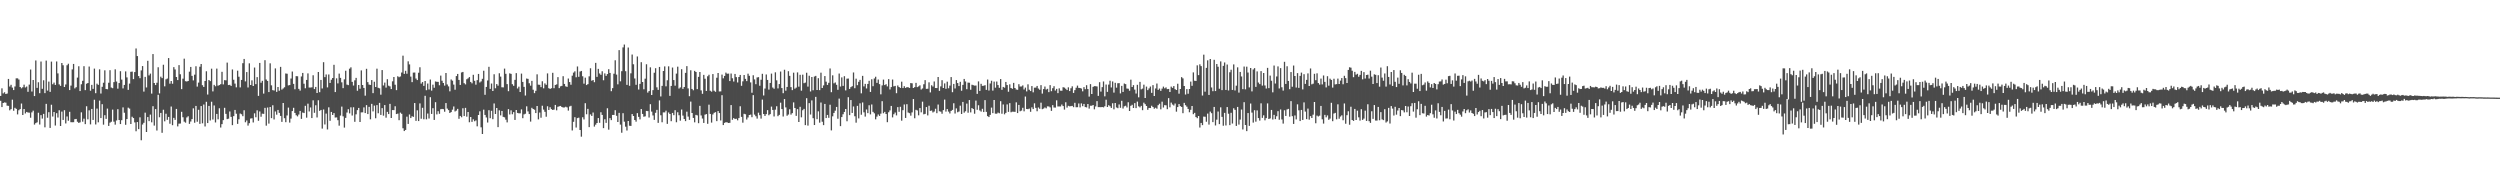 <svg xmlns="http://www.w3.org/2000/svg" width="1920" height="150"><path d="M0 73.695h1v3.722H0zM1 67.861h1v14.349H1zM2 71.722h1v7.395H2zM3 70.846h1v7.773H3zM4 72.214h1v6.633H4zM5 71.850h1v9.284H5zM6 60.603h1v20.719H6zM7 66.462h1v18.288H7zM8 65.110h1v18.721H8zM9 67.264h1v9.263H9zM10 69.161h1v15.871H10zM11 66.419h1v16.382H11zM12 60.152h1v23.477H12zM13 60.173h1v27.702H13zM14 61.104h1v23.571H14zM15 66.833h1v16.906H15zM16 67.861h1v11.671H16zM17 67.005h1v21.332H17zM18 65.002h1v18.721H18zM19 67.161h1v19.975H19zM20 66.476h1v19.469H20zM21 70.518h1v15.922H21zM22 64.979h1v21.536H22zM23 53.397h1v37.036H23zM24 70.310h1v15.988H24zM25 61.450h1v23.544H25zM26 73.764h1v21.907H26zM27 46.432h1v48.154H27zM28 67.470h1v26.473H28zM29 63.162h1v23.408H29zM30 71.596h1v24.052H30zM31 47.259h1v41.140H31zM32 68.209h1v22.852H32zM33 61.637h1v25.798H33zM34 71.519h1v26.295H34zM35 46.524h1v33.235H35zM36 69.562h1v20.882H36zM37 62.688h1v23.491H37zM38 70.578h1v27.650H38zM39 47.302h1v33.125H39zM40 64.709h1v24.775H40zM41 63.425h1v22.587H41zM42 65.247h1v31.184H42zM43 47.215h1v39.712H43zM44 56.355h1v33.924H44zM45 64.808h1v19.888H45zM46 65.966h1v30.779H46zM47 48.389h1v37.300H47zM48 50.111h1v41.999H48zM49 66.817h1v17.837H49zM50 64.892h1v29.936H50zM51 50.147h1v39.316H51zM52 48.968h1v43.752H52zM53 69.184h1v16.704H53zM54 65.730h1v28.126H54zM55 53.315h1v40.600H55zM56 49.101h1v44.745H56zM57 67.898h1v23.656H57zM58 66.991h1v24.372H58zM59 59.603h1v33.876H59zM60 50.896h1v43.498H60zM61 69.935h1v24.033H61zM62 64.707h1v21.584H62zM63 62.047h1v31.401H63zM64 50.861h1v40.282H64zM65 69.209h1v26.141H65zM66 64.306h1v17.288H66zM67 63.748h1v27.883H67zM68 51.122h1v33.592H68zM69 69.669h1v25.876H69zM70 65.181h1v18.462H70zM71 68.227h1v23.894H71zM72 52.672h1v23.949H72zM73 71.574h1v24.026H73zM74 64.249h1v19.160H74zM75 65.188h1v28.771H75zM76 53.230h1v24.031H76zM77 71.850h1v18.819H77zM78 66.684h1v13.365H78zM79 63.533h1v32.230H79zM80 53.999h1v34.482H80zM81 68.355h1v22.919H81zM82 68.550h1v14.859H82zM83 63.565h1v33.161H83zM84 53.890h1v40.314H84zM85 67.227h1v26.279H85zM86 67.719h1v16.448H86zM87 63.086h1v30.367H87zM88 53.267h1v42.493H88zM89 62.622h1v29.888H89zM90 68.104h1v15.741H90zM91 63.810h1v28.364H91zM92 54.702h1v40.603H92zM93 61.125h1v31.175H93zM94 67.893h1v14.569H94zM95 65.204h1v21.383H95zM96 54.849h1v40.973H96zM97 59.461h1v31.967H97zM98 69.033h1v13.651H98zM99 64.208h1v19.179H99zM100 55.146h1v40.067H100zM101 54.968h1v34.688H101zM102 60.779h1v29.877H102zM103 55.366h1v38.641H103zM104 37.245h1v63.544H104zM105 43.079h1v50.644H105zM106 58.396h1v40.777H106zM107 60.054h1v30.058H107zM108 54.057h1v53.665H108zM109 50.749h1v44.913H109zM110 70.331h1v23.972H110zM111 59.028h1v27.476H111zM112 67.174h1v34.226H112zM113 46.680h1v43.203H113zM114 57.909h1v35.109H114zM115 56.520h1v31.472H115zM116 71.871h1v22.081H116zM117 41.536h1v40.046H117zM118 63.725h1v32.740H118zM119 65.320h1v18.469H119zM120 63.549h1v36.684H120zM121 51.637h1v21.181H121zM122 71.713h1v18.357H122zM123 58.872h1v27.865H123zM124 59.999h1v42.003H124zM125 49.710h1v34.542H125zM126 66.327h1v26.842H126zM127 60.926h1v26.432H127zM128 60.331h1v31.699H128zM129 44.597h1v45.192H129zM130 64.256h1v30.758H130zM131 62.205h1v19.618H131zM132 64.311h1v31.834H132zM133 51.573h1v38.973H133zM134 53.349h1v38.703H134zM135 59.159h1v24.525H135zM136 61.477h1v35.590H136zM137 50.021h1v44.935H137zM138 57.041h1v37.806H138zM139 68.449h1v17.430H139zM140 60.408h1v29.655H140zM141 45.050h1v48.392H141zM142 62.368h1v31.838H142zM143 62.629h1v27.583H143zM144 62.203h1v27.114H144zM145 55.041h1v40.072H145zM146 51.388h1v41.960H146zM147 58.248h1v33.191H147zM148 61.761h1v21.456H148zM149 57.366h1v36.904H149zM150 50.900h1v30.461H150zM151 66.488h1v27.025H151zM152 63.462h1v20.849H152zM153 51.250h1v43.864H153zM154 49.170h1v32.282H154zM155 65.412h1v29.300H155zM156 66.762h1v13.532H156zM157 62.201h1v34.940H157zM158 54.723h1v23.482H158zM159 72.576h1v21.962H159zM160 61.418h1v19.959H160zM161 62.308h1v30.227H161zM162 52.747h1v25.393H162zM163 70.216h1v21.570H163zM164 65.201h1v15.786H164zM165 66.261h1v27.810H165zM166 52.706h1v34.775H166zM167 65.808h1v25.814H167zM168 65.307h1v17.858H168zM169 64.661h1v33.274H169zM170 55.167h1v40.149H170zM171 64.798h1v27.478H171zM172 61.544h1v21.236H172zM173 61.697h1v25.764H173zM174 48.094h1v43.416H174zM175 65.339h1v25.791H175zM176 65.137h1v20.463H176zM177 65.977h1v23.793H177zM178 53.345h1v42.782H178zM179 61.239h1v27.959H179zM180 64.194h1v20.225H180zM181 67.083h1v20.252H181zM182 54.292h1v40.852H182zM183 58.939h1v32.633H183zM184 67.112h1v20.064H184zM185 61.395h1v26.345H185zM186 48.538h1v40.715H186zM187 45.238h1v39.433H187zM188 62.494h1v31.383H188zM189 55.332h1v37.172H189zM190 67.181h1v29.268H190zM191 48.655h1v45.963H191zM192 65.288h1v25.755H192zM193 61.704h1v29.135H193zM194 66.050h1v28.000H194zM195 51.868h1v35.187H195zM196 64.618h1v25.432H196zM197 59.230h1v25.519H197zM198 73.638h1v19.160H198zM199 48.318h1v37.272H199zM200 63.551h1v26.114H200zM201 62.043h1v25.256H201zM202 71.896h1v15.555H202zM203 46.236h1v36.608H203zM204 61.056h1v35.469H204zM205 62.134h1v20.426H205zM206 70.729h1v24.216H206zM207 48.630h1v33.571H207zM208 65.547h1v25.182H208zM209 69.239h1v11.621H209zM210 69.530h1v22.237H210zM211 52.512h1v33.111H211zM212 70.562h1v17.485H212zM213 66.808h1v17.599H213zM214 69.687h1v17.018H214zM215 51.335h1v37.689H215zM216 68.790h1v24.789H216zM217 67.941h1v11.147H217zM218 67.000h1v23.779H218zM219 56.403h1v37.421H219zM220 56.609h1v32.054H220zM221 65.606h1v17.032H221zM222 65.348h1v28.831H222zM223 60.289h1v30.811H223zM224 54.929h1v30.378H224zM225 64.434h1v18.361H225zM226 68.559h1v18.171H226zM227 58.495h1v30.049H227zM228 58.573h1v30.843H228zM229 68.243h1v19.714H229zM230 69.598h1v15.580H230zM231 58.726h1v32.557H231zM232 55.998h1v30.454H232zM233 64.329h1v22.516H233zM234 67.806h1v13.459H234zM235 61.409h1v28.945H235zM236 56.375h1v23.264H236zM237 67.213h1v18.387H237zM238 67.245h1v15.265H238zM239 67.046h1v23.612H239zM240 57.820h1v19.254H240zM241 68.378h1v18.272H241zM242 66.742h1v14.106H242zM243 71.404h1v18.803H243zM244 55.290h1v21.708H244zM245 70.820h1v14.331H245zM246 61.393h1v23.054H246zM247 67.953h1v30.799H247zM248 47.781h1v36.288H248zM249 59.259h1v36.318H249zM250 57.199h1v30.044H250zM251 67.106h1v32.337H251zM252 57.195h1v25.212H252zM253 63.681h1v29.117H253zM254 61.223h1v24.766H254zM255 59.909h1v28.417H255zM256 49.756h1v37.119H256zM257 70.711h1v19.565H257zM258 60.177h1v29.968H258zM259 64.064h1v28.268H259zM260 56.547h1v39.987H260zM261 59.827h1v28.943H261zM262 63.235h1v18.659H262zM263 67.692h1v21.660H263zM264 60.923h1v37.053H264zM265 54.320h1v36.226H265zM266 64.949h1v21.502H266zM267 65.387h1v18.487H267zM268 52.715h1v34.379H268zM269 51.724h1v30.719H269zM270 62.885h1v25.842H270zM271 65.677h1v16.679H271zM272 61.683h1v31.845H272zM273 59.797h1v27.995H273zM274 69.692h1v14.882H274zM275 65.272h1v17.608H275zM276 68.165h1v25.553H276zM277 54.084h1v32.244H277zM278 65.293h1v20.985H278zM279 67.534h1v14.962H279zM280 73.496h1v13.363H280zM281 52.844h1v27.892H281zM282 63.084h1v24.539H282zM283 64.977h1v17.082H283zM284 65.242h1v26.428H284zM285 61.468h1v18.318H285zM286 71.523h1v14.049H286zM287 62.782h1v18.307H287zM288 66.799h1v24.020H288zM289 52.729h1v28.007H289zM290 67.442h1v19.526H290zM291 67.838h1v11.181H291zM292 72.718h1v15.576H292zM293 53.803h1v29.231H293zM294 65.622h1v23.218H294zM295 63.453h1v17.249H295zM296 67.259h1v23.113H296zM297 60.802h1v25.132H297zM298 65.812h1v21.772H298zM299 66.359h1v13.406H299zM300 68.392h1v22.214H300zM301 62.439h1v22.097H301zM302 59.111h1v25.491H302zM303 65.066h1v16.551H303zM304 69.243h1v18.375H304zM305 58.577h1v28.652H305zM306 59.280h1v33.040H306zM307 58.710h1v27.783H307zM308 55.702h1v31.674H308zM309 42.752h1v55.753H309zM310 56.751h1v43.887H310zM311 54.373h1v45.400H311zM312 56.613h1v33.001H312zM313 47.112h1v48.078H313zM314 49.435h1v38.481H314zM315 58.822h1v31.875H315zM316 63.079h1v26.205H316zM317 55.746h1v34.017H317zM318 55.721h1v23.408H318zM319 60.314h1v32.534H319zM320 61.477h1v23.237H320zM321 55.851h1v37.121H321zM322 51.667h1v27.755H322zM323 64.185h1v27.000H323zM324 63.018h1v19.790H324zM325 65.929h1v25.688H325zM326 62.189h1v11.385H326zM327 69.292h1v22.378H327zM328 64.130h1v23.058H328zM329 68.726h1v22.333H329zM330 61.106h1v13.550H330zM331 69.596h1v17.897H331zM332 65.023h1v18.068H332zM333 67.378h1v24.709H333zM334 62.560h1v15.910H334zM335 62.807h1v25.072H335zM336 62.885h1v22.541H336zM337 65.476h1v21.905H337zM338 58.078h1v25.821H338zM339 62.013h1v21.628H339zM340 63.743h1v20.119H340zM341 65.744h1v20.076H341zM342 56.041h1v23.104H342zM343 64.885h1v18.526H343zM344 66.371h1v18.194H344zM345 70.143h1v16.620H345zM346 61.010h1v25.043H346zM347 61.942h1v22.275H347zM348 64.952h1v16.823H348zM349 68.893h1v16.709H349zM350 58.406h1v26.535H350zM351 56.783h1v26.837H351zM352 61.395h1v29.829H352zM353 65.247h1v23.802H353zM354 55.659h1v34.395H354zM355 55.251h1v27.915H355zM356 63.890h1v25.251H356zM357 64.808h1v18.039H357zM358 60.884h1v28.719H358zM359 60.166h1v25.837H359zM360 59.195h1v34.693H360zM361 62.917h1v26.963H361zM362 64.011h1v29.559H362zM363 57.435h1v34.233H363zM364 62.070h1v31.081H364zM365 65.050h1v27.403H365zM366 61.521h1v35.517H366zM367 56.774h1v31.536H367zM368 63.356h1v22.161H368zM369 62.500h1v35.302H369zM370 60.507h1v42.386H370zM371 54.315h1v29.891H371zM372 72.782h1v15.471H372zM373 66.781h1v23.445H373zM374 61.793h1v32.299H374zM375 51.287h1v33.349H375zM376 68.229h1v22.536H376zM377 64.130h1v20.952H377zM378 69.873h1v21.685H378zM379 57.014h1v22.445H379zM380 67.767h1v19.803H380zM381 64.583h1v18.357H381zM382 65.780h1v31.873H382zM383 56.288h1v28.446H383zM384 58.806h1v29.813H384zM385 67.016h1v18.206H385zM386 67.108h1v22.630H386zM387 52.681h1v37.451H387zM388 56.689h1v35.219H388zM389 64.638h1v29.341H389zM390 70.065h1v13.731H390zM391 56.311h1v31.580H391zM392 56.732h1v28.025H392zM393 64.668h1v23.077H393zM394 65.874h1v20.234H394zM395 61.356h1v30.760H395zM396 56.144h1v28.323H396zM397 67.932h1v18.785H397zM398 66.577h1v20.476H398zM399 70.642h1v16.418H399zM400 56.531h1v27.512H400zM401 62.906h1v27.858H401zM402 66.691h1v21.186H402zM403 73.347h1v13.978H403zM404 60.321h1v21.330H404zM405 60.573h1v24.979H405zM406 63.968h1v23.626H406zM407 65.769h1v27.604H407zM408 62.095h1v20.676H408zM409 68.907h1v14.821H409zM410 71.503h1v12.761H410zM411 69.726h1v17.128H411zM412 57.096h1v24.324H412zM413 65.018h1v26.679H413zM414 65.146h1v21.280H414zM415 66.913h1v23.525H415zM416 62.420h1v18.792H416zM417 67.845h1v16.324H417zM418 64.075h1v21.799H418zM419 65.114h1v24.541H419zM420 56.352h1v25.251H420zM421 67.733h1v16.750H421zM422 68.310h1v14.074H422zM423 67.721h1v16.116H423zM424 55.895h1v28.561H424zM425 67.751h1v16.446H425zM426 65.240h1v15.340H426zM427 64.842h1v19.886H427zM428 59.250h1v22.797H428zM429 67.662h1v13.948H429zM430 66.323h1v15.031H430zM431 65.943h1v16.242H431zM432 58.502h1v24.081H432zM433 64.462h1v18.080H433zM434 66.307h1v15.690H434zM435 66.698h1v15.777H435zM436 60.305h1v24.642H436zM437 63.050h1v18.737H437zM438 65.075h1v16.198H438zM439 58.133h1v42.086H439zM440 55.769h1v37.769H440zM441 54.766h1v35.247H441zM442 59.317h1v38.627H442zM443 51.061h1v39.689H443zM444 59.003h1v31.367H444zM445 54.963h1v44.892H445zM446 54.457h1v50.500H446zM447 58.584h1v31.479H447zM448 64.281h1v27.448H448zM449 59.658h1v19.611H449zM450 65.329h1v22.433H450zM451 64.634h1v18.973H451zM452 58.637h1v39.023H452zM453 52.438h1v35.421H453zM454 62.027h1v27.034H454zM455 61.429h1v25.018H455zM456 63.123h1v34.114H456zM457 48.284h1v47.444H457zM458 59.033h1v35.443H458zM459 52.876h1v37.796H459zM460 56.398h1v37.909H460zM461 57.463h1v28.760H461zM462 54.746h1v33.516H462zM463 61.635h1v36.753H463zM464 56.355h1v35.237H464zM465 58.254h1v36.096H465zM466 56.867h1v26.270H466zM467 53.148h1v46.432H467zM468 55.991h1v34.729H468zM469 70.056h1v22.200H469zM470 67.698h1v20.586H470zM471 56.606h1v31.642H471zM472 46.306h1v38.327H472zM473 57.298h1v31.632H473zM474 64.769h1v28.938H474zM475 38.517h1v48.160H475zM476 62.475h1v33.242H476zM477 54.684h1v47.270H477zM478 36.421h1v50.518H478zM479 34.194h1v59.234H479zM480 54.661h1v42.628H480zM481 65.181h1v35.050H481zM482 36.521h1v56.417H482zM483 65.883h1v30.669H483zM484 56.309h1v40.419H484zM485 41.900h1v45.684H485zM486 49.360h1v39.733H486zM487 60.285h1v31.889H487zM488 65.149h1v28.281H488zM489 43.381h1v43.487H489zM490 68.760h1v20.991H490zM491 64.386h1v27.322H491zM492 47.792h1v35.945H492zM493 62.970h1v24.553H493zM494 68.538h1v21.101H494zM495 60.392h1v28.964H495zM496 49.378h1v35.814H496zM497 71.141h1v14.193H497zM498 69.948h1v20.314H498zM499 51.704h1v28.334H499zM500 72.981h1v12.717H500zM501 69.223h1v19.476H501zM502 55.867h1v36.206H502zM503 52.383h1v34.253H503zM504 67.092h1v17.293H504zM505 68.999h1v25.359H505zM506 51.381h1v25.716H506zM507 74.071h1v14.447H507zM508 65.941h1v27.982H508zM509 54.549h1v31.786H509zM510 50.974h1v35.354H510zM511 66.295h1v18.703H511zM512 61.619h1v33.528H512zM513 50.953h1v35.400H513zM514 73.640h1v13.905H514zM515 66.007h1v27.068H515zM516 51.880h1v34.837H516zM517 61.484h1v26.979H517zM518 65.812h1v18.810H518zM519 56.513h1v37.407H519zM520 51.225h1v35.011H520zM521 67.994h1v20.515H521zM522 67.126h1v25.553H522zM523 53.157h1v30.939H523zM524 68.232h1v20.575H524zM525 66.838h1v24.567H525zM526 55.943h1v37.096H526zM527 50.804h1v34.976H527zM528 67.875h1v21.680H528zM529 73.856h1v18.183H529zM530 53.983h1v24.061H530zM531 68.280h1v18.510H531zM532 69.349h1v21.202H532zM533 54.414h1v39.518H533zM534 55.277h1v32.942H534zM535 68.474h1v20.149H535zM536 59.040h1v35.560H536zM537 55.313h1v25.979H537zM538 69.413h1v19.254H538zM539 72.043h1v19.014H539zM540 57.474h1v36.940H540zM541 60.493h1v27.558H541zM542 69.829h1v17.757H542zM543 58.589h1v36.480H543zM544 57.405h1v22.976H544zM545 69.687h1v17.830H545zM546 70.397h1v23.777H546zM547 56.897h1v30.998H547zM548 69.667h1v16.940H548zM549 70.491h1v15.633H549zM550 59.694h1v33.317H550zM551 56.085h1v29.222H551zM552 70.269h1v16.574H552zM553 70.219h1v22.303H553zM554 57.302h1v15.830H554zM555 60.179h1v35.871H555zM556 58.312h1v36.029H556zM557 55.776h1v38.076H557zM558 56.643h1v37.364H558zM559 56.508h1v37.952H559zM560 62.239h1v32.090H560zM561 56.455h1v24.221H561zM562 60.131h1v31.880H562zM563 62.594h1v28.076H563zM564 56.758h1v34.661H564zM565 59.243h1v31.941H565zM566 63.334h1v29.099H566zM567 59.149h1v31.536H567zM568 57.550h1v24.049H568zM569 65.879h1v23.855H569zM570 62.461h1v31.758H570zM571 57.625h1v29.762H571zM572 60.571h1v27.174H572zM573 62.333h1v29.472H573zM574 56.590h1v33.640H574zM575 58.229h1v30.067H575zM576 63.258h1v24.763H576zM577 71.235h1v18.792H577zM578 57.824h1v15.244H578zM579 60.994h1v27.025H579zM580 64.689h1v24.592H580zM581 59.493h1v31.591H581zM582 59.262h1v27.284H582zM583 65.831h1v22.655H583zM584 61.237h1v29.836H584zM585 56.698h1v19.792H585zM586 73.325h1v14.232H586zM587 67.978h1v21.049H587zM588 57.206h1v30.438H588zM589 61.399h1v23.193H589zM590 68.797h1v19.710H590zM591 63.679h1v23.962H591zM592 56.547h1v25.343H592zM593 67.227h1v17.219H593zM594 68.163h1v21.261H594zM595 55.576h1v28.657H595zM596 61.708h1v19.906H596zM597 67.911h1v21.348H597zM598 64.588h1v23.621H598zM599 54.936h1v23.921H599zM600 67.625h1v16.146H600zM601 71.583h1v17.908H601zM602 53.581h1v22.511H602zM603 69.658h1v12.811H603zM604 66.758h1v22.106H604zM605 54.695h1v33.290H605zM606 58.271h1v25.642H606zM607 66.920h1v21.108H607zM608 69.209h1v17.682H608zM609 55.785h1v22.834H609zM610 68.097h1v14.850H610zM611 67.298h1v21.664H611zM612 55.595h1v28.222H612zM613 66.565h1v27.114H613zM614 57.426h1v24.592H614zM615 69.614h1v20.518H615zM616 57.357h1v27.318H616zM617 63.878h1v19.755H617zM618 63.434h1v32.683H618zM619 55.847h1v19.593H619zM620 66.497h1v29.987H620zM621 58.149h1v21.039H621zM622 70.235h1v17.746H622zM623 59.117h1v17.975H623zM624 69.326h1v21.461H624zM625 58.795h1v37.231H625zM626 58.271h1v16.146H626zM627 69.108h1v22.459H627zM628 60.070h1v25.420H628zM629 69.207h1v25.022H629zM630 55.817h1v22.914H630zM631 67.559h1v25.956H631zM632 65.581h1v30.536H632zM633 58.410h1v21.435H633zM634 62.709h1v27.954H634zM635 65.245h1v23.010H635zM636 63.569h1v26.901H636zM637 52.596h1v27.831H637zM638 70.818h1v29.334H638zM639 57.840h1v31.520H639zM640 64.004h1v22.706H640zM641 63.338h1v21.630H641zM642 65.151h1v16.961H642zM643 68.962h1v22.239H643zM644 56.490h1v19.245H644zM645 66.478h1v30.396H645zM646 59.458h1v30.470H646zM647 65.941h1v21.827H647zM648 58.502h1v27.467H648zM649 69.404h1v14.303H649zM650 60.406h1v32.749H650zM651 60.310h1v14.340H651zM652 68.305h1v20.103H652zM653 66.943h1v9.925H653zM654 66.179h1v20.559H654zM655 55.666h1v26.084H655zM656 67.753h1v21.522H656zM657 60.422h1v33.775H657zM658 65.416h1v15.908H658zM659 62.819h1v28.087H659zM660 61.326h1v18.014H660zM661 71.654h1v16.464H661zM662 58.287h1v20.399H662zM663 66.355h1v19.941H663zM664 64.423h1v25.127H664zM665 67.966h1v16.098H665zM666 64.471h1v22.429H666zM667 62.075h1v18.744H667zM668 70.594h1v17.283H668zM669 60.900h1v19.311H669zM670 66.192h1v19.742H670zM671 60.248h1v26.812H671zM672 58.909h1v32.747H672zM673 63.647h1v25.890H673zM674 61.068h1v26.833H674zM675 64.608h1v24.427H675zM676 72.448h1v14.827H676zM677 65.561h1v12.147H677zM678 61.125h1v25.842H678zM679 65.348h1v20.589H679zM680 64.668h1v22.871H680zM681 66.369h1v27.485H681zM682 60.756h1v25.443H682zM683 68.731h1v16.077H683zM684 66.854h1v14.498H684zM685 61.084h1v29.064H685zM686 66.284h1v21.490H686zM687 65.950h1v20.460H687zM688 71.574h1v17.071H688zM689 65.659h1v16.597H689zM690 66.829h1v19.016H690zM691 67.550h1v14.447H691zM692 62.702h1v29.957H692zM693 67.632h1v17.009H693zM694 66.211h1v14.029H694zM695 67.508h1v23.065H695zM696 66.897h1v13.129H696zM697 67.016h1v19.401H697zM698 67.552h1v19.403H698zM699 63.791h1v25.027H699zM700 64.013h1v22.333H700zM701 67.595h1v8.471H701zM702 66.925h1v23.898H702zM703 63.649h1v20.676H703zM704 66.934h1v17.897H704zM705 66.364h1v22.195H705zM706 65.533h1v17.480H706zM707 68.751h1v17.517H707zM708 67.941h1v10.165H708zM709 64.698h1v23.090H709zM710 61.539h1v25.901H710zM711 68.257h1v13.969H711zM712 68.165h1v20.444H712zM713 63.217h1v18.002H713zM714 70.969h1v14.159H714zM715 65.462h1v19.412H715zM716 66.483h1v19.884H716zM717 62.578h1v23.074H717zM718 67.591h1v15.908H718zM719 67.634h1v19.302H719zM720 59.117h1v21.188H720zM721 69.807h1v15.629H721zM722 66.346h1v19.401H722zM723 61.610h1v25.725H723zM724 67.595h1v16.981H724zM725 64.075h1v12.433H725zM726 68.181h1v17.517H726zM727 62.716h1v21.062H727zM728 67.811h1v17.922H728zM729 65.730h1v21.435H729zM730 59.188h1v26.020H730zM731 70.809h1v13.589H731zM732 64.441h1v14.855H732zM733 67.964h1v19.245H733zM734 61.489h1v21.772H734zM735 63.812h1v22.404H735zM736 66.099h1v19.577H736zM737 62.848h1v18.304H737zM738 69.665h1v17.879H738zM739 65.192h1v13.106H739zM740 60.617h1v25.896H740zM741 62.587h1v22.875H741zM742 68.520h1v11.069H742zM743 63.432h1v23.164H743zM744 63.549h1v13.289H744zM745 68.902h1v17.402H745zM746 65.080h1v17.908H746zM747 65.430h1v18.352H747zM748 65.739h1v21.589H748zM749 65.709h1v11.559H749zM750 72.114h1v12.225H750zM751 62.510h1v18.339H751zM752 69.823h1v15.027H752zM753 64.352h1v21.362H753zM754 65.925h1v17.631H754zM755 65.860h1v20.215H755zM756 65.430h1v11.465H756zM757 69.005h1v16.929H757zM758 61.088h1v28.121H758zM759 69.523h1v20.369H759zM760 64.107h1v24.086H760zM761 62.017h1v20.605H761zM762 69.605h1v17.283H762zM763 62.688h1v14.122H763zM764 67.309h1v19.996H764zM765 62.635h1v24.711H765zM766 65.323h1v21.140H766zM767 67.410h1v19.584H767zM768 60.708h1v16.988H768zM769 68.992h1v18.375H769zM770 66.753h1v13.468H770zM771 67.346h1v20.442H771zM772 62.935h1v23.772H772zM773 65.318h1v14.875H773zM774 70.450h1v15.473H774zM775 64.764h1v14.431H775zM776 67.579h1v18.622H776zM777 68.204h1v17.542H777zM778 63.654h1v22.156H778zM779 67.566h1v18.348H779zM780 68.747h1v9.863H780zM781 68.962h1v17.858H781zM782 64.654h1v15.958H782zM783 66.435h1v19.039H783zM784 66.417h1v18.535H784zM785 65.602h1v17.174H785zM786 68.719h1v16.771H786zM787 67.266h1v6.885H787zM788 70.209h1v13.511H788zM789 64.782h1v19.094H789zM790 68.898h1v14.486H790zM791 69.946h1v15.940H791zM792 66.103h1v16.352H792zM793 70.923h1v12.843H793zM794 67.330h1v12.051H794zM795 67.291h1v15.571H795zM796 65.998h1v19.453H796zM797 67.996h1v14.541H797zM798 68.891h1v14.642H798zM799 65.364h1v13.479H799zM800 71.876h1v12.005H800zM801 68.403h1v15.017H801zM802 66.483h1v16.066H802zM803 68.788h1v14.425H803zM804 68.202h1v13.443H804zM805 70.752h1v11.010H805zM806 65.391h1v17.066H806zM807 70.047h1v15.107H807zM808 67.730h1v13.019H808zM809 66.188h1v16.384H809zM810 69.527h1v13.115H810zM811 68.268h1v8.810H811zM812 71.519h1v10.238H812zM813 67.829h1v13.937H813zM814 69.621h1v12.168H814zM815 69.697h1v10.609H815zM816 66.957h1v14.514H816zM817 67.282h1v16.881H817zM818 68.136h1v10.398H818zM819 69.195h1v13.461H819zM820 67.092h1v14.154H820zM821 69.932h1v11.735H821zM822 67.811h1v13.692H822zM823 66.302h1v15.013H823zM824 71.395h1v10.932H824zM825 69.234h1v9.698H825zM826 67.360h1v15.045H826zM827 65.739h1v16.590H827zM828 67.481h1v11.971H828zM829 67.593h1v14.880H829zM830 67.978h1v11.440H830zM831 70.152h1v11.424H831zM832 66.939h1v12.896H832zM833 68.520h1v13.694H833zM834 65.444h1v17.048H834zM835 68.424h1v11.451H835zM836 74.190h1v9.220H836zM837 64.627h1v16.592H837zM838 72.169h1v9.032H838zM839 66.737h1v13.921H839zM840 66.142h1v17.801H840zM841 66.185h1v15.580H841zM842 66.426h1v11.227H842zM843 73.645h1v8.641H843zM844 63.144h1v19.133H844zM845 70.356h1v11.955H845zM846 66.893h1v15.281H846zM847 62.560h1v19.904H847zM848 73.977h1v7.615H848zM849 64.933h1v11.660H849zM850 70.569h1v11.630H850zM851 64.982h1v15.786H851zM852 62.004h1v19.609H852zM853 67.149h1v15.752H853zM854 62.548h1v16.773H854zM855 71.102h1v12.850H855zM856 63.608h1v15.516H856zM857 67.351h1v15.194H857zM858 63.963h1v19.158H858zM859 63.853h1v16.388H859zM860 71.711h1v11.094H860zM861 65.943h1v11.483H861zM862 70.580h1v12.772H862zM863 64.160h1v17.494H863zM864 64.590h1v16.633H864zM865 68.014h1v14.525H865zM866 68.145h1v10.376H866zM867 69.697h1v15.528H867zM868 61.189h1v20.048H868zM869 66.815h1v13.646H869zM870 65.396h1v17.570H870zM871 68.813h1v10.414H871zM872 71.816h1v11.222H872zM873 65.114h1v12.914H873zM874 74.734h1v6.947H874zM875 62.855h1v19.641H875zM876 68.625h1v12.676H876zM877 68.046h1v16.574H877zM878 65.009h1v13.859H878zM879 75.282h1v4.749H879zM880 66.492h1v14.930H880zM881 69.230h1v15.075H881zM882 67.898h1v15.015H882zM883 66.435h1v16.542H883zM884 71.335h1v9.881H884zM885 65.359h1v16.821H885zM886 73.725h1v9.790H886zM887 67.955h1v14.805H887zM888 64.164h1v19.284H888zM889 69.026h1v11.785H889zM890 67.973h1v11.708H890zM891 69.784h1v14.177H891zM892 68.028h1v10.037H892zM893 66.522h1v16.059H893zM894 67.820h1v12.939H894zM895 67.126h1v13.754H895zM896 68.435h1v15.418H896zM897 68.321h1v7.038H897zM898 70.640h1v11.813H898zM899 66.533h1v12.257H899zM900 67.502h1v12.761H900zM901 66.115h1v14.921H901zM902 68.488h1v11.044H902zM903 69.095h1v16.675H903zM904 64.288h1v17.940H904zM905 71.937h1v8.007H905zM906 68.369h1v13.124H906zM907 59.241h1v22.880H907zM908 60.225h1v26.702H908zM909 66.044h1v12.960H909zM910 72.592h1v8.197H910zM911 68.447h1v13.477H911zM912 71.972h1v11.678H912zM913 68.371h1v17.851H913zM914 62.677h1v21.648H914zM915 65.879h1v15.548H915zM916 55.581h1v32.143H916zM917 61.995h1v24.704H917zM918 62.162h1v27.750H918zM919 50.175h1v40.612H919zM920 57.721h1v31.385H920zM921 49.385h1v48.559H921zM922 50.774h1v43.640H922zM923 73.384h1v22.731H923zM924 41.990h1v47.563H924zM925 70.395h1v19.236H925zM926 52.116h1v41.395H926zM927 46.329h1v40.900H927zM928 72.922h1v22.761H928zM929 45.327h1v40.362H929zM930 67.149h1v19.771H930zM931 70.033h1v23.745H931zM932 45.949h1v36.167H932zM933 69.960h1v26.400H933zM934 49.161h1v42.731H934zM935 51.241h1v34.409H935zM936 68.126h1v27.201H936zM937 47.174h1v35.233H937zM938 69.239h1v20.508H938zM939 50.607h1v45.940H939zM940 47.991h1v38.689H940zM941 69.072h1v27.274H941zM942 49.575h1v32.640H942zM943 69.452h1v17.888H943zM944 55.506h1v40.600H944zM945 53.546h1v33.106H945zM946 69.044h1v25.810H946zM947 49.467h1v33.706H947zM948 69.465h1v14.937H948zM949 65.815h1v30.882H949zM950 51.708h1v30.426H950zM951 71.118h1v24.555H951zM952 55.267h1v36.574H952zM953 58.731h1v25.411H953zM954 68.451h1v30.982H954zM955 51.097h1v27.403H955zM956 68.621h1v27.384H956zM957 51.184h1v49.527H957zM958 55.705h1v31.115H958zM959 67.131h1v29.543H959zM960 52.248h1v27.274H960zM961 70.186h1v16.295H961zM962 53.352h1v40.813H962zM963 52.322h1v32.317H963zM964 66.737h1v26.725H964zM965 54.819h1v29.952H965zM966 63.361h1v27.306H966zM967 64.634h1v27.977H967zM968 54.645h1v24.731H968zM969 65.762h1v24.747H969zM970 56.057h1v32.509H970zM971 65.622h1v26.789H971zM972 67.971h1v22.765H972zM973 52.134h1v27.277H973zM974 67.676h1v23.704H974zM975 58.074h1v32.848H975zM976 62.027h1v22.397H976zM977 70.910h1v20.895H977zM978 50.312h1v37.929H978zM979 64.132h1v27.387H979zM980 58.731h1v30.547H980zM981 51.001h1v34.402H981zM982 67.946h1v24.006H982zM983 52.306h1v31.751H983zM984 67.019h1v24.729H984zM985 69.575h1v25.368H985zM986 47.460h1v37.247H986zM987 64.485h1v24.539H987zM988 50.896h1v33.155H988zM989 62.134h1v21.472H989zM990 68.497h1v21.101H990zM991 55.343h1v22.351H991zM992 66.616h1v22.621H992zM993 50.321h1v44.862H993zM994 58.374h1v30.312H994zM995 67.236h1v24.482H995zM996 56.142h1v24.010H996zM997 67.476h1v17.249H997zM998 58.241h1v34.741H998zM999 55.764h1v28.661H999zM1000 68.648h1v23.438H1000zM1001 56.977h1v21.641H1001zM1002 64.386h1v21.307H1002zM1003 61.338h1v30.170H1003zM1004 56.375h1v27.039H1004zM1005 66.032h1v25.855H1005zM1006 52.562h1v36.608H1006zM1007 64.760h1v25.880H1007zM1008 64.265h1v23.798H1008zM1009 56.666h1v21.671H1009zM1010 61.571h1v33.079H1010zM1011 56.297h1v32.488H1011zM1012 63.807h1v25.622H1012zM1013 64.998h1v23.850H1013zM1014 60.381h1v20.966H1014zM1015 64.828h1v26.819H1015zM1016 57.939h1v37.000H1016zM1017 62.855h1v25.338H1017zM1018 67.129h1v22.992H1018zM1019 58.541h1v30.062H1019zM1020 65.780h1v26.212H1020zM1021 60.436h1v30.646H1021zM1022 61.377h1v17.574H1022zM1023 67.268h1v25.832H1023zM1024 60.472h1v26.748H1024zM1025 64.814h1v21.886H1025zM1026 64.620h1v27.011H1026zM1027 60.344h1v19.769H1027zM1028 64.526h1v26.663H1028zM1029 61.885h1v27.615H1029zM1030 59.941h1v28.613H1030zM1031 64.723h1v27.629H1031zM1032 58.202h1v21.239H1032zM1033 60.026h1v35.015H1033zM1034 63.759h1v24.738H1034zM1035 53.732h1v31.729H1035zM1036 51.649h1v44.148H1036zM1037 51.976h1v29.998H1037zM1038 54.299h1v37.854H1038zM1039 59.298h1v33.601H1039zM1040 55.169h1v28.510H1040zM1041 57.327h1v34.857H1041zM1042 56.677h1v28.298H1042zM1043 58.934h1v31.198H1043zM1044 57.485h1v35.148H1044zM1045 54.443h1v29.431H1045zM1046 60.930h1v31.186H1046zM1047 55.400h1v35.688H1047zM1048 60.321h1v24.690H1048zM1049 57.616h1v35.256H1049zM1050 57.332h1v22.726H1050zM1051 60.287h1v32.809H1051zM1052 54.263h1v40.113H1052zM1053 58.859h1v26.579H1053zM1054 64.535h1v26.739H1054zM1055 57.096h1v23.580H1055zM1056 57.453h1v35.102H1056zM1057 63.819h1v28.785H1057zM1058 57.778h1v24.331H1058zM1059 66.547h1v25.800H1059zM1060 51.891h1v34.214H1060zM1061 59.584h1v32.095H1061zM1062 61.990h1v30.248H1062zM1063 56.430h1v27.441H1063zM1064 66.504h1v27.586H1064zM1065 50.848h1v42.406H1065zM1066 59.074h1v23.770H1066zM1067 64.888h1v30.000H1067zM1068 55.290h1v26.185H1068zM1069 66.012h1v17.375H1069zM1070 53.819h1v34.919H1070zM1071 62.848h1v19.163H1071zM1072 66.852h1v21.218H1072zM1073 59.616h1v25.274H1073zM1074 64.359h1v18.600H1074zM1075 53.949h1v35.258H1075zM1076 56.034h1v28.501H1076zM1077 65.600h1v19.190H1077zM1078 57.447h1v28.893H1078zM1079 58.319h1v23.102H1079zM1080 65.574h1v20.621H1080zM1081 60.850h1v20.985H1081zM1082 62.947h1v26.160H1082zM1083 64.100h1v17.437H1083zM1084 55.794h1v23.461H1084zM1085 70.669h1v15.036H1085zM1086 64.240h1v14.807H1086zM1087 64.249h1v26.125H1087zM1088 68.145h1v15.775H1088zM1089 57.389h1v20.403H1089zM1090 69.928h1v18.474H1090zM1091 56.735h1v23.022H1091zM1092 65.464h1v21.529H1092zM1093 64.998h1v22.221H1093zM1094 63.327h1v17.949H1094zM1095 69.651h1v19.916H1095zM1096 62.507h1v25.789H1096zM1097 63.633h1v25.084H1097zM1098 67.126h1v19.792H1098zM1099 64.618h1v15.793H1099zM1100 67.586h1v20.206H1100zM1101 63.759h1v26.640H1101zM1102 64.453h1v20.339H1102zM1103 68.671h1v22.289H1103zM1104 64.675h1v14.624H1104zM1105 62.615h1v23.299H1105zM1106 62.505h1v25.995H1106zM1107 61.047h1v21.097H1107zM1108 64.963h1v28.300H1108zM1109 64.441h1v20.719H1109zM1110 61.193h1v29.843H1110zM1111 63.952h1v26.979H1111zM1112 58.470h1v25.729H1112zM1113 58.234h1v33.367H1113zM1114 64.437h1v15.542H1114zM1115 61.702h1v23.125H1115zM1116 66.501h1v26.045H1116zM1117 56.426h1v29.353H1117zM1118 61.942h1v25.640H1118zM1119 58.195h1v26.194H1119zM1120 58.097h1v28.819H1120zM1121 66.160h1v21.905H1121zM1122 60.987h1v28.613H1122zM1123 57.682h1v27.929H1123zM1124 63.713h1v19.975H1124zM1125 58.605h1v28.334H1125zM1126 73.398h1v11.314H1126zM1127 62.457h1v21.488H1127zM1128 61.983h1v24.438H1128zM1129 62.629h1v22.150H1129zM1130 61.873h1v24.899H1130zM1131 69.678h1v17.737H1131zM1132 60.571h1v28.558H1132zM1133 62.546h1v20.417H1133zM1134 64.302h1v23.589H1134zM1135 57.483h1v28.572H1135zM1136 67.215h1v17.885H1136zM1137 60.276h1v28.984H1137zM1138 62.063h1v22.443H1138zM1139 62.498h1v28.494H1139zM1140 61.557h1v24.802H1140zM1141 64.606h1v21.534H1141zM1142 60.656h1v29.696H1142zM1143 62.020h1v21.799H1143zM1144 68.928h1v19.501H1144zM1145 62.107h1v21.570H1145zM1146 64.192h1v21.895H1146zM1147 59.202h1v31.452H1147zM1148 63.075h1v20.435H1148zM1149 68.829h1v20.339H1149zM1150 60.710h1v23.134H1150zM1151 65.165h1v20.215H1151zM1152 59.980h1v31.493H1152zM1153 63.755h1v17.574H1153zM1154 66.041h1v22.582H1154zM1155 60.546h1v27.748H1155zM1156 62.519h1v25.594H1156zM1157 62.482h1v30.232H1157zM1158 64.746h1v15.876H1158zM1159 64.670h1v22.067H1159zM1160 64.826h1v23.413H1160zM1161 62.404h1v14.356H1161zM1162 62.489h1v29.419H1162zM1163 63.961h1v16.363H1163zM1164 65.549h1v19.906H1164zM1165 65.714h1v24.677H1165zM1166 63.681h1v15.475H1166zM1167 65.055h1v25.777H1167zM1168 66.639h1v13.365H1168zM1169 63.082h1v23.921H1169zM1170 67.895h1v21.941H1170zM1171 67.378h1v9.861H1171zM1172 65.611h1v24.715H1172zM1173 67.618h1v11.415H1173zM1174 62.514h1v22.285H1174zM1175 69.189h1v20.888H1175zM1176 68.690h1v9.705H1176zM1177 64.171h1v26.480H1177zM1178 68.957h1v17.766H1178zM1179 62.631h1v18.009H1179zM1180 72.585h1v17.048H1180zM1181 67.181h1v11.298H1181zM1182 66.744h1v18.654H1182zM1183 67.621h1v19.920H1183zM1184 61.704h1v18.043H1184zM1185 73.805h1v14.777H1185zM1186 66.220h1v11.779H1186zM1187 66.650h1v12.719H1187zM1188 66.618h1v20.989H1188zM1189 62.322h1v18.689H1189zM1190 71.642h1v16.180H1190zM1191 64.080h1v16.031H1191zM1192 65.162h1v14.207H1192zM1193 65.242h1v20.756H1193zM1194 59.511h1v23.326H1194zM1195 64.439h1v19.327H1195zM1196 64.183h1v17.965H1196zM1197 60.340h1v25.546H1197zM1198 72.768h1v11.348H1198zM1199 59.651h1v29.392H1199zM1200 57.932h1v28.833H1200zM1201 64.563h1v18.540H1201zM1202 59.930h1v26.739H1202zM1203 73.471h1v10.620H1203zM1204 64.512h1v20.925H1204zM1205 58.845h1v27.176H1205zM1206 72.924h1v6.688H1206zM1207 63.416h1v20.110H1207zM1208 69.745h1v16.192H1208zM1209 64.830h1v19.007H1209zM1210 65.391h1v17.018H1210zM1211 71.155h1v12.877H1211zM1212 67.806h1v11.314H1212zM1213 68.387h1v18.254H1213zM1214 68.289h1v12.900H1214zM1215 66.151h1v15.736H1215zM1216 65.812h1v22.330H1216zM1217 67.982h1v14.404H1217zM1218 67.749h1v20.893H1218zM1219 67.447h1v23.097H1219zM1220 68.284h1v8.453H1220zM1221 65.993h1v21.820H1221zM1222 66.977h1v16.716H1222zM1223 67.014h1v16.764H1223zM1224 67.131h1v23.097H1224zM1225 66.552h1v12.614H1225zM1226 66.815h1v21.879H1226zM1227 67.875h1v13.706H1227zM1228 67.733h1v8.606H1228zM1229 67.138h1v23.042H1229zM1230 67.499h1v13.621H1230zM1231 67.408h1v20.856H1231zM1232 68.033h1v12.220H1232zM1233 66.220h1v11.813H1233zM1234 68.566h1v20.849H1234zM1235 67.149h1v12.909H1235zM1236 65.883h1v20.772H1236zM1237 69.912h1v14.431H1237zM1238 66.723h1v11.122H1238zM1239 70.956h1v16.993H1239zM1240 69.001h1v11.710H1240zM1241 64.979h1v20.357H1241zM1242 69.655h1v15.658H1242zM1243 65.398h1v12.175H1243zM1244 71.333h1v14.502H1244zM1245 70.660h1v8.052H1245zM1246 66.325h1v12.076H1246zM1247 69.232h1v16.290H1247zM1248 66.410h1v12.204H1248zM1249 70.116h1v13.672H1249zM1250 70.493h1v12.454H1250zM1251 65.357h1v14.983H1251zM1252 71.992h1v11.724H1252zM1253 66.993h1v14.235H1253zM1254 70.415h1v12.481H1254zM1255 69.118h1v15.958H1255zM1256 66.563h1v16.510H1256zM1257 72.320h1v8.533H1257zM1258 67.916h1v12.378H1258zM1259 69.106h1v9.819H1259zM1260 70.766h1v12.827H1260zM1261 67.199h1v15.326H1261zM1262 70.392h1v12.731H1262zM1263 70.111h1v10.453H1263zM1264 67.396h1v11.701H1264zM1265 71.626h1v13.754H1265zM1266 67.657h1v14.624H1266zM1267 67.417h1v15.125H1267zM1268 68.582h1v11.946H1268zM1269 67.948h1v10.870H1269zM1270 73.226h1v11.321H1270zM1271 67.026h1v15.645H1271zM1272 66.259h1v17.444H1272zM1273 69.772h1v10.879H1273zM1274 65.941h1v12.413H1274zM1275 73.263h1v11.497H1275zM1276 68.429h1v13.479H1276zM1277 67.009h1v14.521H1277zM1278 71.679h1v10.302H1278zM1279 65.435h1v13.482H1279zM1280 72.359h1v13.289H1280zM1281 68.623h1v12.664H1281zM1282 65.210h1v15.427H1282zM1283 72.196h1v10.746H1283zM1284 65.828h1v13.278H1284zM1285 67.454h1v16.858H1285zM1286 70.701h1v10.682H1286zM1287 65.519h1v13.621H1287zM1288 72.205h1v12.458H1288zM1289 67.705h1v16.171H1289zM1290 62.491h1v26.315H1290zM1291 61.953h1v24.303H1291zM1292 64.618h1v16.404H1292zM1293 67.277h1v23.690H1293zM1294 62.844h1v24.438H1294zM1295 61.326h1v23.253H1295zM1296 69.472h1v13.658H1296zM1297 66.256h1v13.619H1297zM1298 71.828h1v12.346H1298zM1299 69.646h1v10.533H1299zM1300 67.742h1v11.932H1300zM1301 70.809h1v11.559H1301zM1302 66.758h1v11.646H1302zM1303 71.269h1v12.502H1303zM1304 71.315h1v9.600H1304zM1305 68.937h1v7.492H1305zM1306 70.363h1v12.351H1306zM1307 68.886h1v7.931H1307zM1308 69.761h1v14.910H1308zM1309 71.455h1v9.590H1309zM1310 68.060h1v9.632H1310zM1311 71.791h1v10.582H1311zM1312 68.554h1v9.556H1312zM1313 68.154h1v14.349H1313zM1314 72.185h1v9.112H1314zM1315 70.161h1v5.917H1315zM1316 69.399h1v13.562H1316zM1317 70.642h1v7.167H1317zM1318 67.934h1v13.340H1318zM1319 74.577h1v5.411H1319zM1320 68.495h1v9.014H1320zM1321 71.088h1v10.295H1321zM1322 71.965h1v8.764H1322zM1323 70.431h1v7.221H1323zM1324 72.688h1v5.088H1324zM1325 71.368h1v9.243H1325zM1326 70.985h1v7.169H1326zM1327 69.649h1v8.077H1327zM1328 71.255h1v8.702H1328zM1329 72.102h1v4.981H1329zM1330 71.631h1v6.711H1330zM1331 69.662h1v7.682H1331zM1332 71.569h1v7.773H1332zM1333 72.258h1v8.785H1333zM1334 71.512h1v7.963H1334zM1335 70.880h1v7.322H1335zM1336 70.562h1v8.959H1336zM1337 71.848h1v5.354H1337zM1338 70.225h1v7.432H1338zM1339 72.549h1v5.635H1339zM1340 72.436h1v6.860H1340zM1341 70.074h1v8.792H1341zM1342 70.779h1v9.783H1342zM1343 68.348h1v11.605H1343zM1344 67.822h1v12.962H1344zM1345 70.090h1v10.961H1345zM1346 70.013h1v11.287H1346zM1347 68.506h1v12.090H1347zM1348 68.431h1v15.310H1348zM1349 68.394h1v14.127H1349zM1350 70.299h1v17.862H1350zM1351 65.522h1v17.414H1351zM1352 66.131h1v16.709H1352zM1353 68.142h1v13.115H1353zM1354 70.942h1v12.658H1354zM1355 67.433h1v11.451H1355zM1356 68.550h1v15.120H1356zM1357 69.172h1v14.159H1357zM1358 69.232h1v11.630H1358zM1359 67.140h1v12.827H1359zM1360 70.830h1v10.627H1360zM1361 67.969h1v14.541H1361zM1362 70.271h1v15.287H1362zM1363 68.328h1v16.180H1363zM1364 64.270h1v22.674H1364zM1365 66.696h1v13.070H1365zM1366 74.682h1v12.452H1366zM1367 60.353h1v19.879H1367zM1368 72.459h1v17.006H1368zM1369 52.470h1v50.777H1369zM1370 52.521h1v34.608H1370zM1371 61.702h1v38.087H1371zM1372 56.144h1v19.955H1372zM1373 76.369h1v19.066H1373zM1374 52.342h1v43.004H1374zM1375 56.966h1v27.906H1375zM1376 57.799h1v37.091H1376zM1377 54.306h1v28.872H1377zM1378 75.824h1v20.147H1378zM1379 57.602h1v32.450H1379zM1380 65.716h1v19.728H1380zM1381 59.317h1v39.229H1381zM1382 54.215h1v29.785H1382zM1383 78.163h1v15.837H1383zM1384 53.590h1v25.283H1384zM1385 77.300h1v11.525H1385zM1386 58.811h1v35.723H1386zM1387 57.138h1v26.162H1387zM1388 66.879h1v31.410H1388zM1389 55.615h1v27.270H1389zM1390 74.460h1v24.363H1390zM1391 52.427h1v46.334H1391zM1392 59.870h1v23.413H1392zM1393 58.577h1v36.478H1393zM1394 55.288h1v25.649H1394zM1395 78.166h1v15.606H1395zM1396 57.119h1v26.849H1396zM1397 69.241h1v15.182H1397zM1398 57.037h1v38.820H1398zM1399 56.675h1v24.635H1399zM1400 70.759h1v27.114H1400zM1401 54.471h1v23.653H1401zM1402 74.007h1v13.044H1402zM1403 54.890h1v38.618H1403zM1404 55.721h1v25.585H1404zM1405 64.959h1v26.666H1405zM1406 57.401h1v23.752H1406zM1407 73.965h1v19.419H1407zM1408 56.185h1v34.455H1408zM1409 61.214h1v22.871H1409zM1410 64.162h1v31.710H1410zM1411 53.489h1v27.918H1411zM1412 75.639h1v16.157H1412zM1413 56.176h1v25.702H1413zM1414 69.182h1v21.069H1414zM1415 59.529h1v30.827H1415zM1416 59.440h1v22.806H1416zM1417 74.556h1v17.583H1417zM1418 56.657h1v20.808H1418zM1419 73.867h1v16.656H1419zM1420 53.265h1v40.305H1420zM1421 64.510h1v15.345H1421zM1422 67.456h1v22.676H1422zM1423 54.654h1v24.814H1423zM1424 72.787h1v20.733H1424zM1425 57.877h1v25.013H1425zM1426 62.201h1v20.467H1426zM1427 60.177h1v35.510H1427zM1428 59.335h1v21.518H1428zM1429 71.063h1v23.287H1429zM1430 54.437h1v21.582H1430zM1431 68.838h1v19.563H1431zM1432 57.021h1v34.017H1432zM1433 56.387h1v25.542H1433zM1434 72.338h1v19.705H1434zM1435 60.770h1v18.602H1435zM1436 69.436h1v23.484H1436zM1437 58.238h1v30.211H1437zM1438 65.503h1v16.141H1438zM1439 72.347h1v20.064H1439zM1440 56.293h1v21.950H1440zM1441 72.155h1v17.794H1441zM1442 56.208h1v31.463H1442zM1443 68.026h1v21.104H1443zM1444 63.707h1v28.815H1444zM1445 60.791h1v19.426H1445zM1446 74.689h1v18.538H1446zM1447 57.959h1v23.658H1447zM1448 71.667h1v16.858H1448zM1449 58.561h1v32.965H1449zM1450 60.294h1v17.872H1450zM1451 73.862h1v14.793H1451zM1452 56.476h1v21.014H1452zM1453 69.644h1v17.572H1453zM1454 59.049h1v27.622H1454zM1455 65.650h1v14.878H1455zM1456 64.913h1v27.441H1456zM1457 61.550h1v15.780H1457zM1458 71.606h1v19.584H1458zM1459 59.690h1v20.623H1459zM1460 66.259h1v15.999H1460zM1461 63.501h1v25.864H1461zM1462 61.328h1v19.169H1462zM1463 71.912h1v15.743H1463zM1464 62.532h1v15.532H1464zM1465 68.287h1v22.987H1465zM1466 61.830h1v26.753H1466zM1467 65.739h1v14.809H1467zM1468 74.831h1v15.629H1468zM1469 60.882h1v17.382H1469zM1470 70.285h1v18.526H1470zM1471 63.121h1v25.647H1471zM1472 65.357h1v18.927H1472zM1473 65.357h1v21.669H1473zM1474 62.951h1v14.695H1474zM1475 74.068h1v17.553H1475zM1476 62.784h1v19.353H1476zM1477 67.371h1v13.862H1477zM1478 61.914h1v29.076H1478zM1479 63.363h1v14.768H1479zM1480 69.351h1v19.282H1480zM1481 63.620h1v13.850H1481zM1482 65.423h1v19.501H1482zM1483 65.215h1v22.280H1483zM1484 63.876h1v21.703H1484zM1485 67.282h1v20.616H1485zM1486 59.648h1v17.881H1486zM1487 66.334h1v23.958H1487zM1488 60.621h1v24.855H1488zM1489 65.893h1v16.832H1489zM1490 67.769h1v22.605H1490zM1491 64.080h1v15.201H1491zM1492 72.821h1v14.821H1492zM1493 67.048h1v15.223H1493zM1494 62.647h1v20.946H1494zM1495 64.144h1v23.008H1495zM1496 65.986h1v15.972H1496zM1497 73.375h1v15.615H1497zM1498 63.759h1v13.953H1498zM1499 71.196h1v17.077H1499zM1500 66.927h1v21.735H1500zM1501 67.982h1v9.348H1501zM1502 69.919h1v16.260H1502zM1503 66.101h1v9.153H1503zM1504 69.758h1v15.390H1504zM1505 66.744h1v16.601H1505zM1506 67.421h1v14.409H1506zM1507 66.005h1v20.902H1507zM1508 67.685h1v6.780H1508zM1509 69.017h1v19.460H1509zM1510 64.524h1v15.848H1510zM1511 66.433h1v16.496H1511zM1512 65.730h1v18.929H1512zM1513 63.849h1v15.061H1513zM1514 69.610h1v19.211H1514zM1515 67.188h1v9.332H1515zM1516 64.254h1v22.035H1516zM1517 66.540h1v18.909H1517zM1518 64.469h1v16.375H1518zM1519 68.841h1v16.382H1519zM1520 65.041h1v13.868H1520zM1521 69.964h1v17.709H1521zM1522 66.462h1v12.829H1522zM1523 68.220h1v14.912H1523zM1524 67.589h1v16.487H1524zM1525 65.595h1v12.452H1525zM1526 72.617h1v14.154H1526zM1527 65.739h1v12.722H1527zM1528 67.108h1v20.380H1528zM1529 68.138h1v16.878H1529zM1530 64.073h1v20.932H1530zM1531 71.544h1v12.621H1531zM1532 66.220h1v13.433H1532zM1533 68.992h1v18.895H1533zM1534 64.228h1v24.546H1534zM1535 66.456h1v12.724H1535zM1536 66.504h1v17.775H1536zM1537 64.991h1v15.423H1537zM1538 71.445h1v14.191H1538zM1539 65.975h1v14.553H1539zM1540 64.222h1v16.382H1540zM1541 67.488h1v23.008H1541zM1542 65.712h1v10.927H1542zM1543 67.360h1v18.437H1543zM1544 62.830h1v19.131H1544zM1545 68.740h1v12.300H1545zM1546 64.297h1v19.348H1546zM1547 64.966h1v14.937H1547zM1548 68.477h1v21.037H1548zM1549 66.481h1v9.515H1549zM1550 66.421h1v20.122H1550zM1551 67.389h1v15.885H1551zM1552 67.660h1v17.476H1552zM1553 68.577h1v15.862H1553zM1554 63.670h1v19.964H1554zM1555 70.885h1v14.276H1555zM1556 64.666h1v17.448H1556zM1557 65.451h1v20.016H1557zM1558 70.184h1v13.028H1558zM1559 66.934h1v15.844H1559zM1560 71.180h1v16.050H1560zM1561 67.325h1v11.650H1561zM1562 69.179h1v16.400H1562zM1563 66.950h1v17.089H1563zM1564 66.293h1v12.781H1564zM1565 70.237h1v11.941H1565zM1566 61.365h1v19.021H1566zM1567 68.646h1v17.174H1567zM1568 64.322h1v15.791H1568zM1569 67.090h1v15.420H1569zM1570 65.874h1v21.014H1570zM1571 66.254h1v13.619H1571zM1572 67.371h1v16.517H1572zM1573 61.811h1v23.189H1573zM1574 69.301h1v13.523H1574zM1575 70.637h1v10.030H1575zM1576 63.851h1v16.851H1576zM1577 70.450h1v13.198H1577zM1578 62.997h1v16.491H1578zM1579 70.695h1v13.108H1579zM1580 67.323h1v15.819H1580zM1581 68.985h1v12.280H1581zM1582 70.441h1v10.831H1582zM1583 66.012h1v13.827H1583zM1584 69.969h1v14.198H1584zM1585 62.640h1v17.123H1585zM1586 70.358h1v9.867H1586zM1587 70.509h1v12.628H1587zM1588 67.039h1v13.429H1588zM1589 70.038h1v10.366H1589zM1590 67.039h1v13.484H1590zM1591 72.665h1v10.311H1591zM1592 65.133h1v15.480H1592zM1593 65.579h1v14.699H1593zM1594 72.830h1v8.943H1594zM1595 67.250h1v11.030H1595zM1596 70.383h1v9.730H1596zM1597 69.008h1v9.927H1597zM1598 67.985h1v13.163H1598zM1599 71.798h1v9.423H1599zM1600 65.194h1v13.147H1600zM1601 72.418h1v8.682H1601zM1602 65.993h1v15.125H1602zM1603 70.569h1v8.565H1603zM1604 70.491h1v9.973H1604zM1605 68.280h1v12.175H1605zM1606 70.294h1v12.545H1606zM1607 69.420h1v11.037H1607zM1608 71.095h1v8.256H1608zM1609 66.868h1v12.989H1609zM1610 69.259h1v10.103H1610zM1611 73.560h1v5.963H1611zM1612 66.893h1v12.124H1612zM1613 72.329h1v7.908H1613zM1614 67.980h1v14.475H1614zM1615 68.809h1v8.934H1615zM1616 71.780h1v10.968H1616zM1617 70.344h1v6.837H1617zM1618 70.960h1v8.872H1618zM1619 68.193h1v12.289H1619zM1620 69.060h1v10.504H1620zM1621 66.268h1v17.560H1621zM1622 66.309h1v13.182H1622zM1623 71.374h1v10.836H1623zM1624 70.214h1v6.583H1624zM1625 71.441h1v7.137H1625zM1626 69.427h1v14.489H1626zM1627 70.903h1v10.257H1627zM1628 68.770h1v13.651H1628zM1629 66.966h1v13.456H1629zM1630 71.322h1v8.080H1630zM1631 69.488h1v12.094H1631zM1632 70.152h1v9.178H1632zM1633 69.612h1v13.017H1633zM1634 67.554h1v14.095H1634zM1635 67.740h1v15.459H1635zM1636 69.923h1v9.574H1636zM1637 71.155h1v9.886H1637zM1638 69.639h1v11.307H1638zM1639 71.022h1v10.041H1639zM1640 69.704h1v14.869H1640zM1641 67.026h1v14.683H1641zM1642 69.459h1v12.058H1642zM1643 69.484h1v10.822H1643zM1644 71.223h1v7.963H1644zM1645 71.624h1v10.746H1645zM1646 68.930h1v13.415H1646zM1647 69.555h1v10.691H1647zM1648 67.586h1v14.065H1648zM1649 69.900h1v10.275H1649zM1650 70.873h1v10.804H1650zM1651 70.919h1v8.469H1651zM1652 69.742h1v11.692H1652zM1653 68.257h1v10.575H1653zM1654 68.538h1v13.575H1654zM1655 68.593h1v14.019H1655zM1656 69.209h1v11.335H1656zM1657 69.259h1v10.909H1657zM1658 68.987h1v10.364H1658zM1659 68.815h1v10.673H1659zM1660 68.749h1v14.576H1660zM1661 67.456h1v13.916H1661zM1662 68.811h1v13.962H1662zM1663 66.799h1v13.852H1663zM1664 69.028h1v11.964H1664zM1665 69.530h1v10.007H1665zM1666 68.399h1v12.674H1666zM1667 65.867h1v15.672H1667zM1668 67.730h1v15.475H1668zM1669 66.382h1v15.905H1669zM1670 68.790h1v10.875H1670zM1671 69.182h1v9.973H1671zM1672 66.897h1v11.584H1672zM1673 68.536h1v13.827H1673zM1674 67.527h1v16.409H1674zM1675 66.607h1v16.938H1675zM1676 66.854h1v14.715H1676zM1677 67.698h1v11.921H1677zM1678 67.795h1v12.152H1678zM1679 69.301h1v12.729H1679zM1680 67.312h1v16.668H1680zM1681 66.572h1v16.952H1681zM1682 65.931h1v16.260H1682zM1683 66.616h1v13.708H1683zM1684 68.783h1v10.964H1684zM1685 69.717h1v11.790H1685zM1686 67.872h1v15.757H1686zM1687 66.474h1v16.752H1687zM1688 65.975h1v18.309H1688zM1689 67.403h1v14.660H1689zM1690 65.467h1v17.778H1690zM1691 70.685h1v10.311H1691zM1692 67.538h1v14.656H1692zM1693 68.076h1v14.301H1693zM1694 67.591h1v16.018H1694zM1695 67.234h1v13.784H1695zM1696 64.883h1v19.183H1696zM1697 68.912h1v11.822H1697zM1698 69.310h1v13.205H1698zM1699 69.742h1v11.213H1699zM1700 66.469h1v15.754H1700zM1701 67.522h1v14.887H1701zM1702 65.533h1v18.822H1702zM1703 65.970h1v17.192H1703zM1704 67.914h1v15.901H1704zM1705 70.022h1v11.628H1705zM1706 67.442h1v15.455H1706zM1707 68.699h1v14.180H1707zM1708 67.062h1v17.956H1708zM1709 66.538h1v19.778H1709zM1710 65.064h1v17.537H1710zM1711 70.239h1v11.802H1711zM1712 68.653h1v12.024H1712zM1713 68.280h1v13.598H1713zM1714 67.964h1v15.800H1714zM1715 69.669h1v15.832H1715zM1716 65.380h1v16.503H1716zM1717 67.991h1v14.257H1717zM1718 71.100h1v6.700H1718zM1719 68.085h1v14.402H1719zM1720 68.966h1v13.308H1720zM1721 68.131h1v16.400H1721zM1722 66.872h1v16.146H1722zM1723 66.524h1v16.402H1723zM1724 69.946h1v11.758H1724zM1725 68.786h1v14.404H1725zM1726 68.532h1v12.493H1726zM1727 69.275h1v13.932H1727zM1728 68.868h1v16.011H1728zM1729 67.403h1v13.308H1729zM1730 69.255h1v13.246H1730zM1731 69.958h1v12.937H1731zM1732 68.696h1v13.106H1732zM1733 68.001h1v14.349H1733zM1734 69.172h1v14.560H1734zM1735 68.193h1v10.650H1735zM1736 67.724h1v13.548H1736zM1737 69.507h1v12.294H1737zM1738 71.960h1v10.362H1738zM1739 68.516h1v12.543H1739zM1740 69.328h1v12.420H1740zM1741 69.749h1v10.904H1741zM1742 67.174h1v14.722H1742zM1743 69.001h1v12.733H1743zM1744 70.269h1v11.621H1744zM1745 69.946h1v10.300H1745zM1746 69.756h1v10.499H1746zM1747 69.674h1v10.572H1747zM1748 68.818h1v13.145H1748zM1749 69.086h1v12.127H1749zM1750 68.790h1v12.431H1750zM1751 69.926h1v9.934H1751zM1752 69.809h1v8.535H1752zM1753 70.333h1v9.121H1753zM1754 69.996h1v10.257H1754zM1755 69.612h1v11.122H1755zM1756 68.806h1v11.612H1756zM1757 69.607h1v10.620H1757zM1758 71.162h1v6.317H1758zM1759 71.129h1v7.267H1759zM1760 70.228h1v8.730H1760zM1761 72.379h1v7.901H1761zM1762 69.447h1v10.755H1762zM1763 70.061h1v8.947H1763zM1764 71.349h1v6.365H1764zM1765 71.395h1v7.009H1765zM1766 70.891h1v7.633H1766zM1767 71.052h1v8.130H1767zM1768 70.610h1v8.657H1768zM1769 70.656h1v8.419H1769zM1770 70.665h1v7.633H1770zM1771 71.368h1v7.395H1771zM1772 71.823h1v6.274H1772zM1773 71.855h1v6.066H1773zM1774 71.221h1v7.546H1774zM1775 70.768h1v8.123H1775zM1776 71.132h1v8.128H1776zM1777 71.505h1v6.798H1777zM1778 71.024h1v7.739H1778zM1779 72.217h1v5.795H1779zM1780 71.349h1v6.690H1780zM1781 71.514h1v5.880H1781zM1782 71.965h1v6.331H1782zM1783 71.338h1v6.883H1783zM1784 70.969h1v7.922H1784zM1785 71.951h1v5.809H1785zM1786 72.237h1v5.129H1786zM1787 72.590h1v5.626H1787zM1788 71.885h1v5.587H1788zM1789 71.331h1v7.025H1789zM1790 71.956h1v6.681H1790zM1791 71.917h1v6.725H1791zM1792 71.631h1v6.441H1792zM1793 72.432h1v5.594H1793zM1794 71.947h1v5.104H1794zM1795 71.997h1v5.919H1795zM1796 72.105h1v6.084H1796zM1797 72.517h1v6.858H1797zM1798 71.416h1v6.514H1798zM1799 72.214h1v5.605H1799zM1800 72.926h1v3.868H1800zM1801 71.807h1v6.345H1801zM1802 71.647h1v6.649H1802zM1803 72.370h1v6.546H1803zM1804 71.880h1v5.990H1804zM1805 72.146h1v5.585H1805zM1806 72.375h1v4.514H1806zM1807 72.061h1v6.654H1807zM1808 71.848h1v5.951H1808zM1809 71.834h1v6.420H1809zM1810 72.771h1v5.990H1810zM1811 71.935h1v6.242H1811zM1812 71.727h1v6.475H1812zM1813 72.725h1v5.628H1813zM1814 72.826h1v4.887H1814zM1815 72.466h1v5.086H1815zM1816 72.155h1v6.874H1816zM1817 71.896h1v5.706H1817zM1818 71.867h1v6.413H1818zM1819 72.832h1v5.097H1819zM1820 73.613h1v4.566H1820zM1821 72.709h1v5.033H1821zM1822 71.981h1v6.333H1822zM1823 72.592h1v4.683H1823zM1824 72.324h1v5.887H1824zM1825 72.258h1v5.486H1825zM1826 73.688h1v4.749H1826zM1827 72.871h1v4.841H1827zM1828 72.517h1v5.088H1828zM1829 72.819h1v4.440H1829zM1830 72.336h1v6.214H1830zM1831 72.077h1v6.017H1831zM1832 72.192h1v5.665H1832zM1833 73.393h1v4.060H1833zM1834 73.114h1v4.081H1834zM1835 72.594h1v4.592H1835zM1836 72.590h1v5.601H1836zM1837 73.002h1v5.120H1837zM1838 72.553h1v4.672H1838zM1839 73.075h1v4.463H1839zM1840 73.228h1v3.513H1840zM1841 72.697h1v4.644H1841zM1842 73.164h1v4.445H1842zM1843 73.542h1v4.074H1843zM1844 73.116h1v4.056H1844zM1845 72.924h1v4.434H1845zM1846 73.476h1v2.479H1846zM1847 73.292h1v3.882H1847zM1848 73.363h1v3.468H1848zM1849 73.737h1v3.557H1849zM1850 73.315h1v3.864H1850zM1851 73.125h1v3.784H1851zM1852 73.656h1v3.042H1852zM1853 73.743h1v3.108H1853zM1854 73.320h1v3.342H1854zM1855 73.482h1v3.525H1855zM1856 73.478h1v3.484H1856zM1857 73.556h1v2.966H1857zM1858 73.624h1v2.891H1858zM1859 73.748h1v2.873H1859zM1860 73.840h1v2.715H1860zM1861 73.686h1v2.772H1861zM1862 73.814h1v2.614H1862zM1863 73.862h1v2.252H1863zM1864 73.721h1v2.651H1864zM1865 73.933h1v2.483H1865zM1866 74.183h1v2.090H1866zM1867 73.981h1v2.076H1867zM1868 74.066h1v2.094H1868zM1869 74.030h1v1.666H1869zM1870 73.952h1v2.275H1870zM1871 74.068h1v2.103H1871zM1872 74.128h1v1.865H1872zM1873 74.219h1v1.623H1873zM1874 74.197h1v1.705H1874zM1875 74.203h1v1.563H1875zM1876 74.153h1v1.778H1876zM1877 74.185h1v1.742H1877zM1878 74.199h1v1.582H1878zM1879 74.371h1v1.305H1879zM1880 74.268h1v1.362H1880zM1881 74.258h1v1.376H1881zM1882 74.320h1v1.362H1882zM1883 74.284h1v1.412H1883zM1884 74.286h1v1.348H1884zM1885 74.492h1v1.090H1885zM1886 74.352h1v1.243H1886zM1887 74.332h1v1.160H1887zM1888 74.391h1v1.071H1888zM1889 74.442h1v1.071H1889zM1890 74.403h1v1.106H1890zM1891 74.393h1v1.078H1891zM1892 74.490h1v1.041H1892zM1893 74.453h1v1.003H1893zM1894 74.474h1v1.000H1894zM1895 74.581h1v1.000H1895zM1896 74.652h1v1.000H1896zM1897 74.551h1v1.000H1897zM1898 74.581h1v1.000H1898zM1899 74.572h1v1.000H1899zM1900 74.588h1v1.000H1900zM1901 74.716h1v1.000H1901zM1902 74.767h1v1.000H1902zM1903 74.709h1v1.000H1903zM1904 74.675h1v1.000H1904zM1905 74.712h1v1.000H1905zM1906 74.737h1v1.000H1906zM1907 74.808h1v1.000H1907zM1908 74.824h1v1.000H1908zM1909 74.828h1v1.000H1909zM1910 74.805h1v1.000H1910zM1911 74.851h1v1.000H1911zM1912 74.881h1v1.000H1912zM1913 74.899h1v1.000H1913zM1914 74.897h1v1.000H1914zM1915 74.931h1v1.000H1915zM1916 74.945h1v1.000H1916zM1917 74.966h1v1.000H1917zM1918 74.993h1v1.000H1918zM1919 74.998h1v1.000H1919z" fill="#4a4a4a"/></svg>